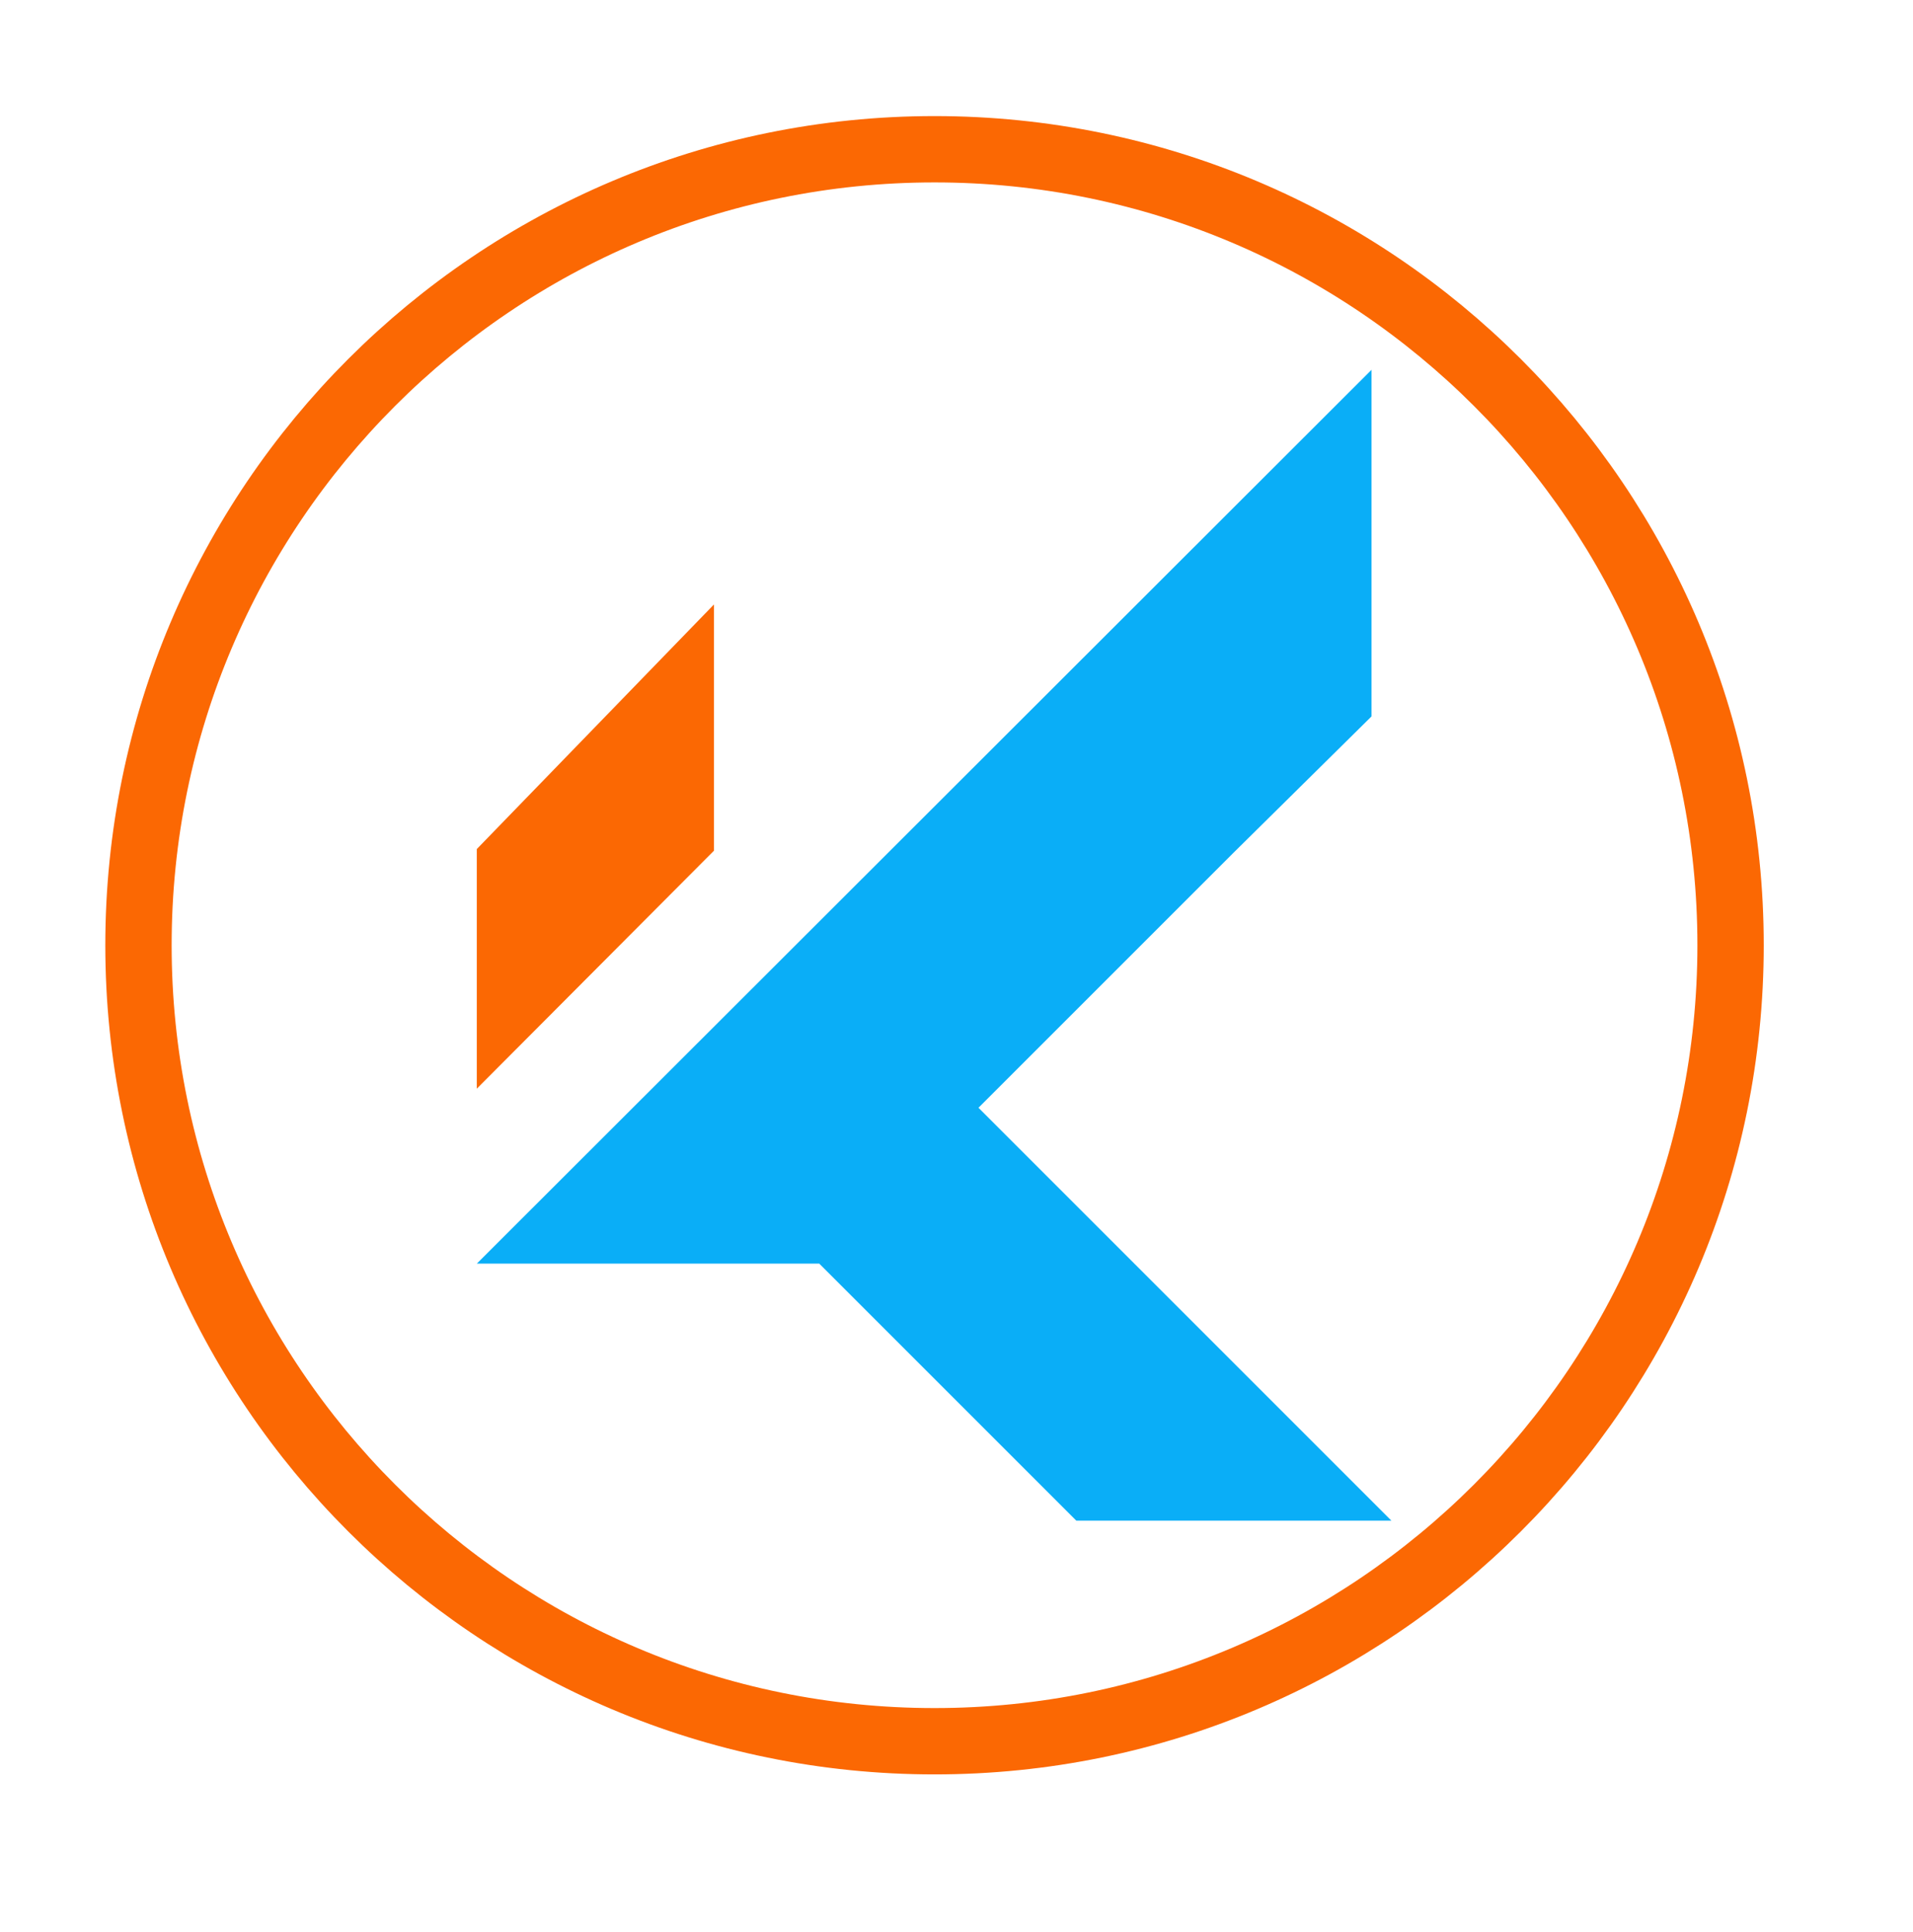 <?xml version="1.0" encoding="UTF-8"?>
<!-- Generator: Adobe Illustrator 26.0.3, SVG Export Plug-In . SVG Version: 6.00 Build 0)  -->
<svg xmlns="http://www.w3.org/2000/svg" xmlns:xlink="http://www.w3.org/1999/xlink" version="1.1" id="Layer_1" x="0px" y="0px" viewBox="0 0 230.7 233" style="enable-background:new 0 0 230.7 233;" xml:space="preserve">
<style type="text/css">
	.st0{fill:#FFFFFF;fill-opacity:0;stroke:#FB6803;stroke-width:8;}
	.st1{fill:#FB6803;}
	.st2{fill:#0AAEF7;}
</style>
<path class="st0" d="M112.7,18L112.7,18c53,0,96,43,96,96l0,0c0,53-43,96-96,96l0,0c-53,0-96-43-96-96l0,0C16.7,61,59.7,18,112.7,18  z"></path>
<polygon class="st1" points="86.1,72.9 57.5,102.4 57.5,131.3 86.1,102.6 "></polygon>
<polygon class="st2" points="118,133.6 148.7,102.9 165.4,86.4 165.4,44.6 57.5,152.4 98.8,152.4 129.8,183.4 167.8,183.4 "></polygon>
</svg>
